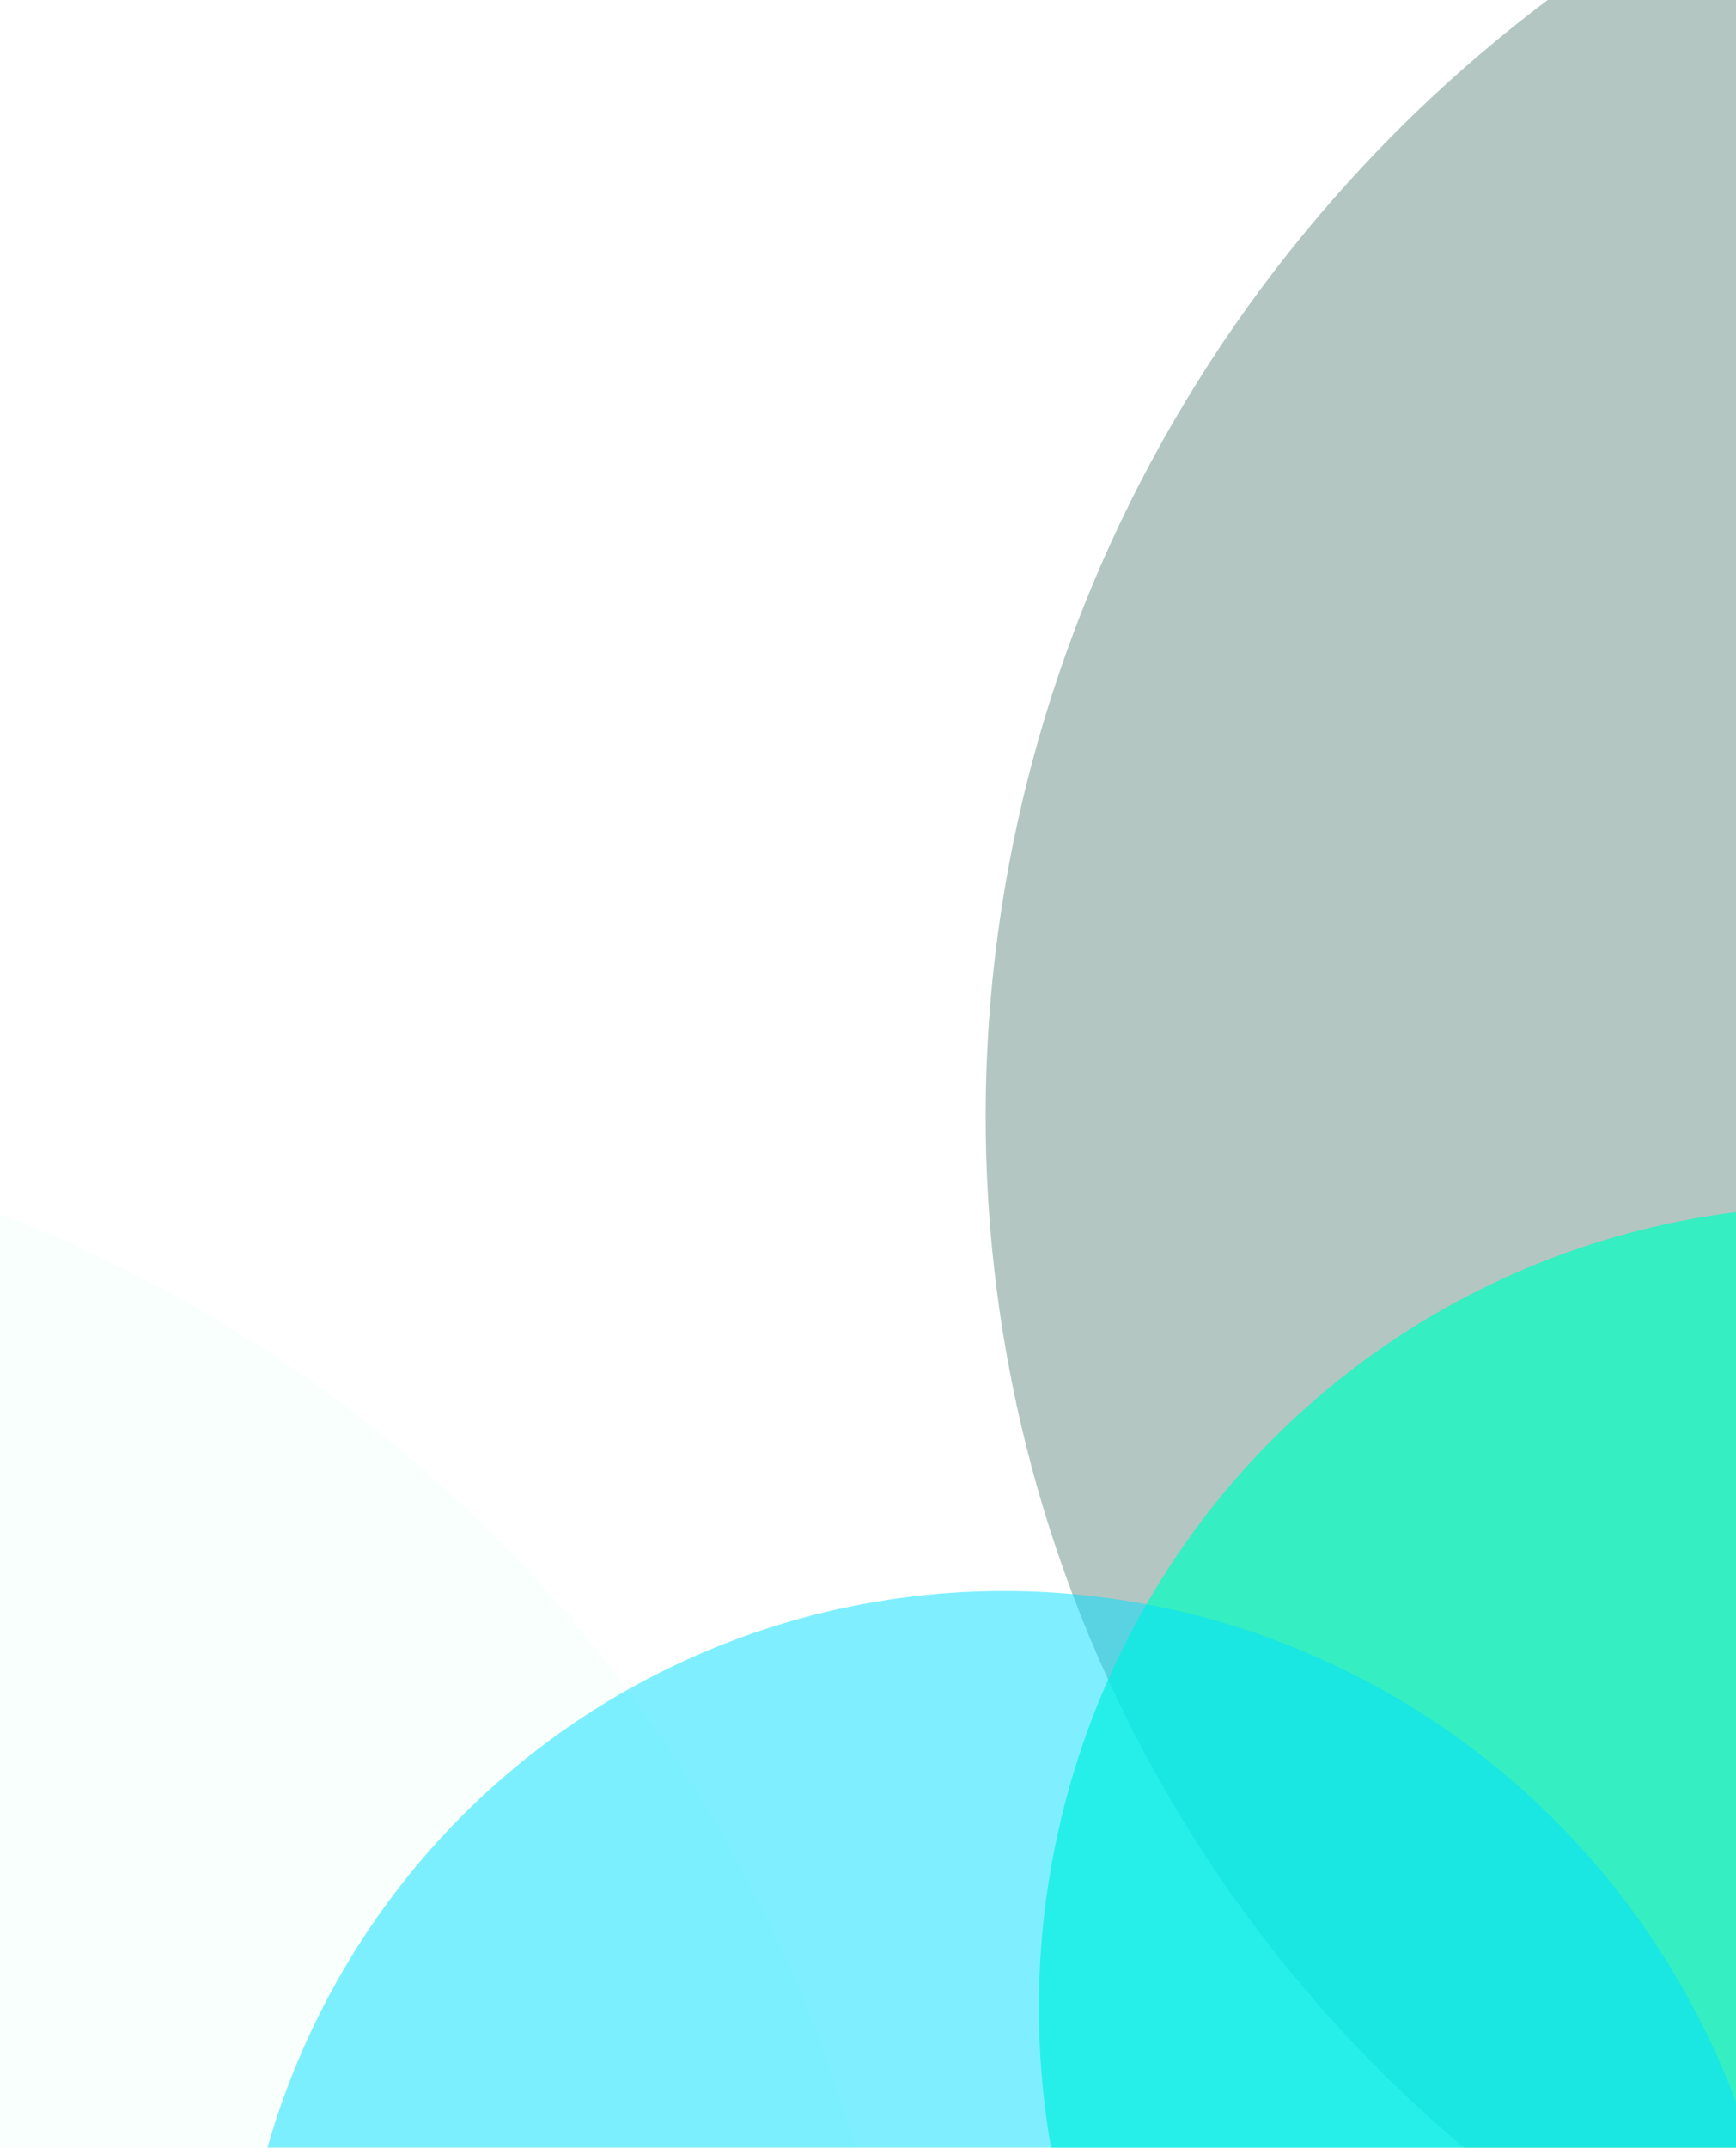 <svg xmlns="http://www.w3.org/2000/svg" width="600" height="742" fill="none"><g filter="url(#a)" opacity=".3"><ellipse cx="483.502" cy="489.575" fill="#D4FFF5" fill-opacity=".5" rx="483.502" ry="489.575" transform="scale(1 -1) rotate(30.387 2669.248 -1394.483)"/></g><g filter="url(#b)"><ellipse cx="483.502" cy="473.635" fill="#004232" fill-opacity=".3" rx="483.502" ry="473.635" transform="scale(1 -1) rotate(30.387 2218.959 670.842)"/></g><g filter="url(#c)" opacity=".7"><ellipse cx="277.426" cy="280.841" fill="#00FFC2" rx="277.426" ry="280.841" transform="scale(1 -1) rotate(30.387 2256.965 454.83)"/></g><g filter="url(#d)" opacity=".5"><ellipse cx="266.799" cy="269.835" fill="#00E0FF" rx="266.799" ry="269.835" transform="scale(1 -1) rotate(30.387 2312.375 -121.922)"/></g><defs><filter id="a" width="1370.28" height="1376.22" x="-854.409" y="186.787" color-interpolation-filters="sRGB" filterUnits="userSpaceOnUse"><feFlood flood-opacity="0" result="BackgroundImageFix"/><feBlend in="SourceGraphic" in2="BackgroundImageFix" result="shape"/><feGaussianBlur result="effect1_foregroundBlur_415_215" stdDeviation="100"/></filter><filter id="b" width="1362.16" height="1352.5" x="140.588" y="-299.106" color-interpolation-filters="sRGB" filterUnits="userSpaceOnUse"><feFlood flood-opacity="0" result="BackgroundImageFix"/><feBlend in="SourceGraphic" in2="BackgroundImageFix" result="shape"/><feGaussianBlur result="effect1_foregroundBlur_415_215" stdDeviation="100"/></filter><filter id="c" width="1156.69" height="1160.04" x="59.029" y="116.577" color-interpolation-filters="sRGB" filterUnits="userSpaceOnUse"><feFlood flood-opacity="0" result="BackgroundImageFix"/><feBlend in="SourceGraphic" in2="BackgroundImageFix" result="shape"/><feGaussianBlur result="effect1_foregroundBlur_415_215" stdDeviation="150"/></filter><filter id="d" width="1135.24" height="1138.21" x="-217.979" y="249.62" color-interpolation-filters="sRGB" filterUnits="userSpaceOnUse"><feFlood flood-opacity="0" result="BackgroundImageFix"/><feBlend in="SourceGraphic" in2="BackgroundImageFix" result="shape"/><feGaussianBlur result="effect1_foregroundBlur_415_215" stdDeviation="150"/></filter></defs></svg>